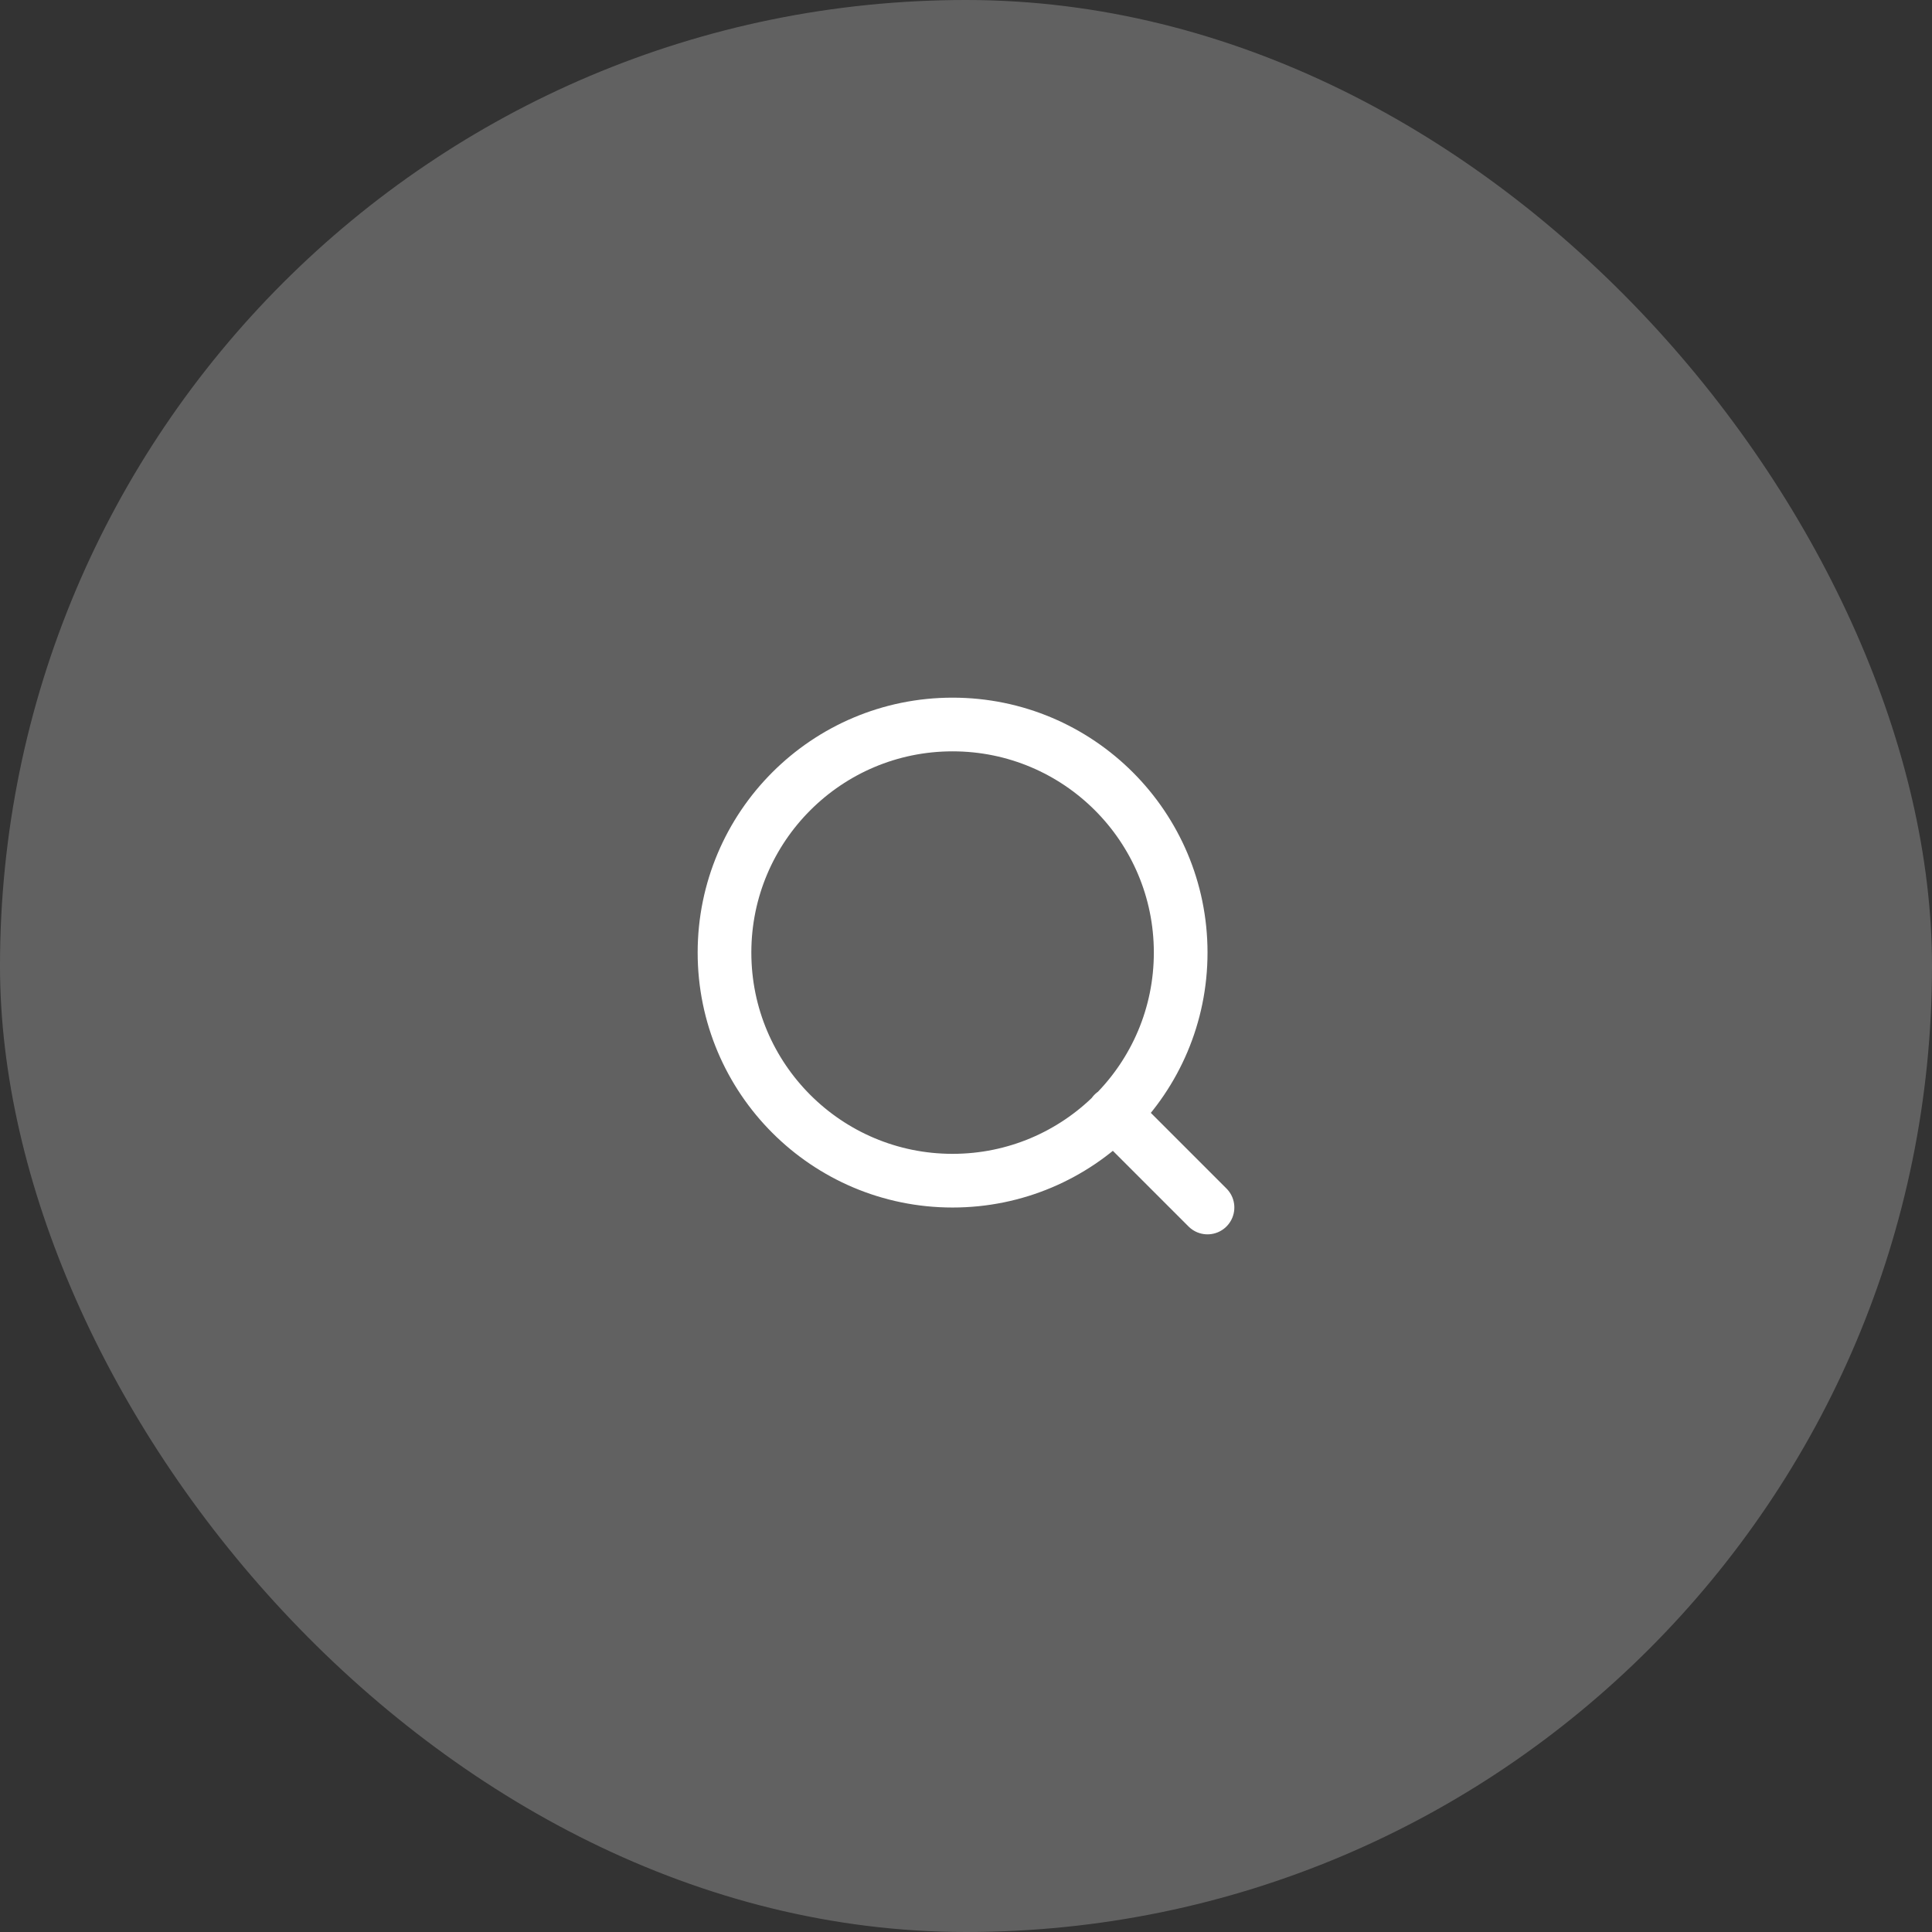 <?xml version="1.0" encoding="UTF-8"?> <svg xmlns="http://www.w3.org/2000/svg" width="42" height="42" viewBox="0 0 42 42" fill="none"><rect x="0" y="0" width="42" height="42" fill="#333333" stroke="none"/><rect width="42" height="42" rx="21" fill="white" fill-opacity="0.23"></rect><path d="M26.25 26.25L24.208 24.208M25.667 20.708C25.667 23.447 23.447 25.667 20.708 25.667C17.97 25.667 15.75 23.447 15.75 20.708C15.75 17.97 17.97 15.75 20.708 15.75C23.447 15.75 25.667 17.97 25.667 20.708Z" stroke="white" stroke-width="1.167" stroke-linecap="round" stroke-linejoin="round"></path></svg> 